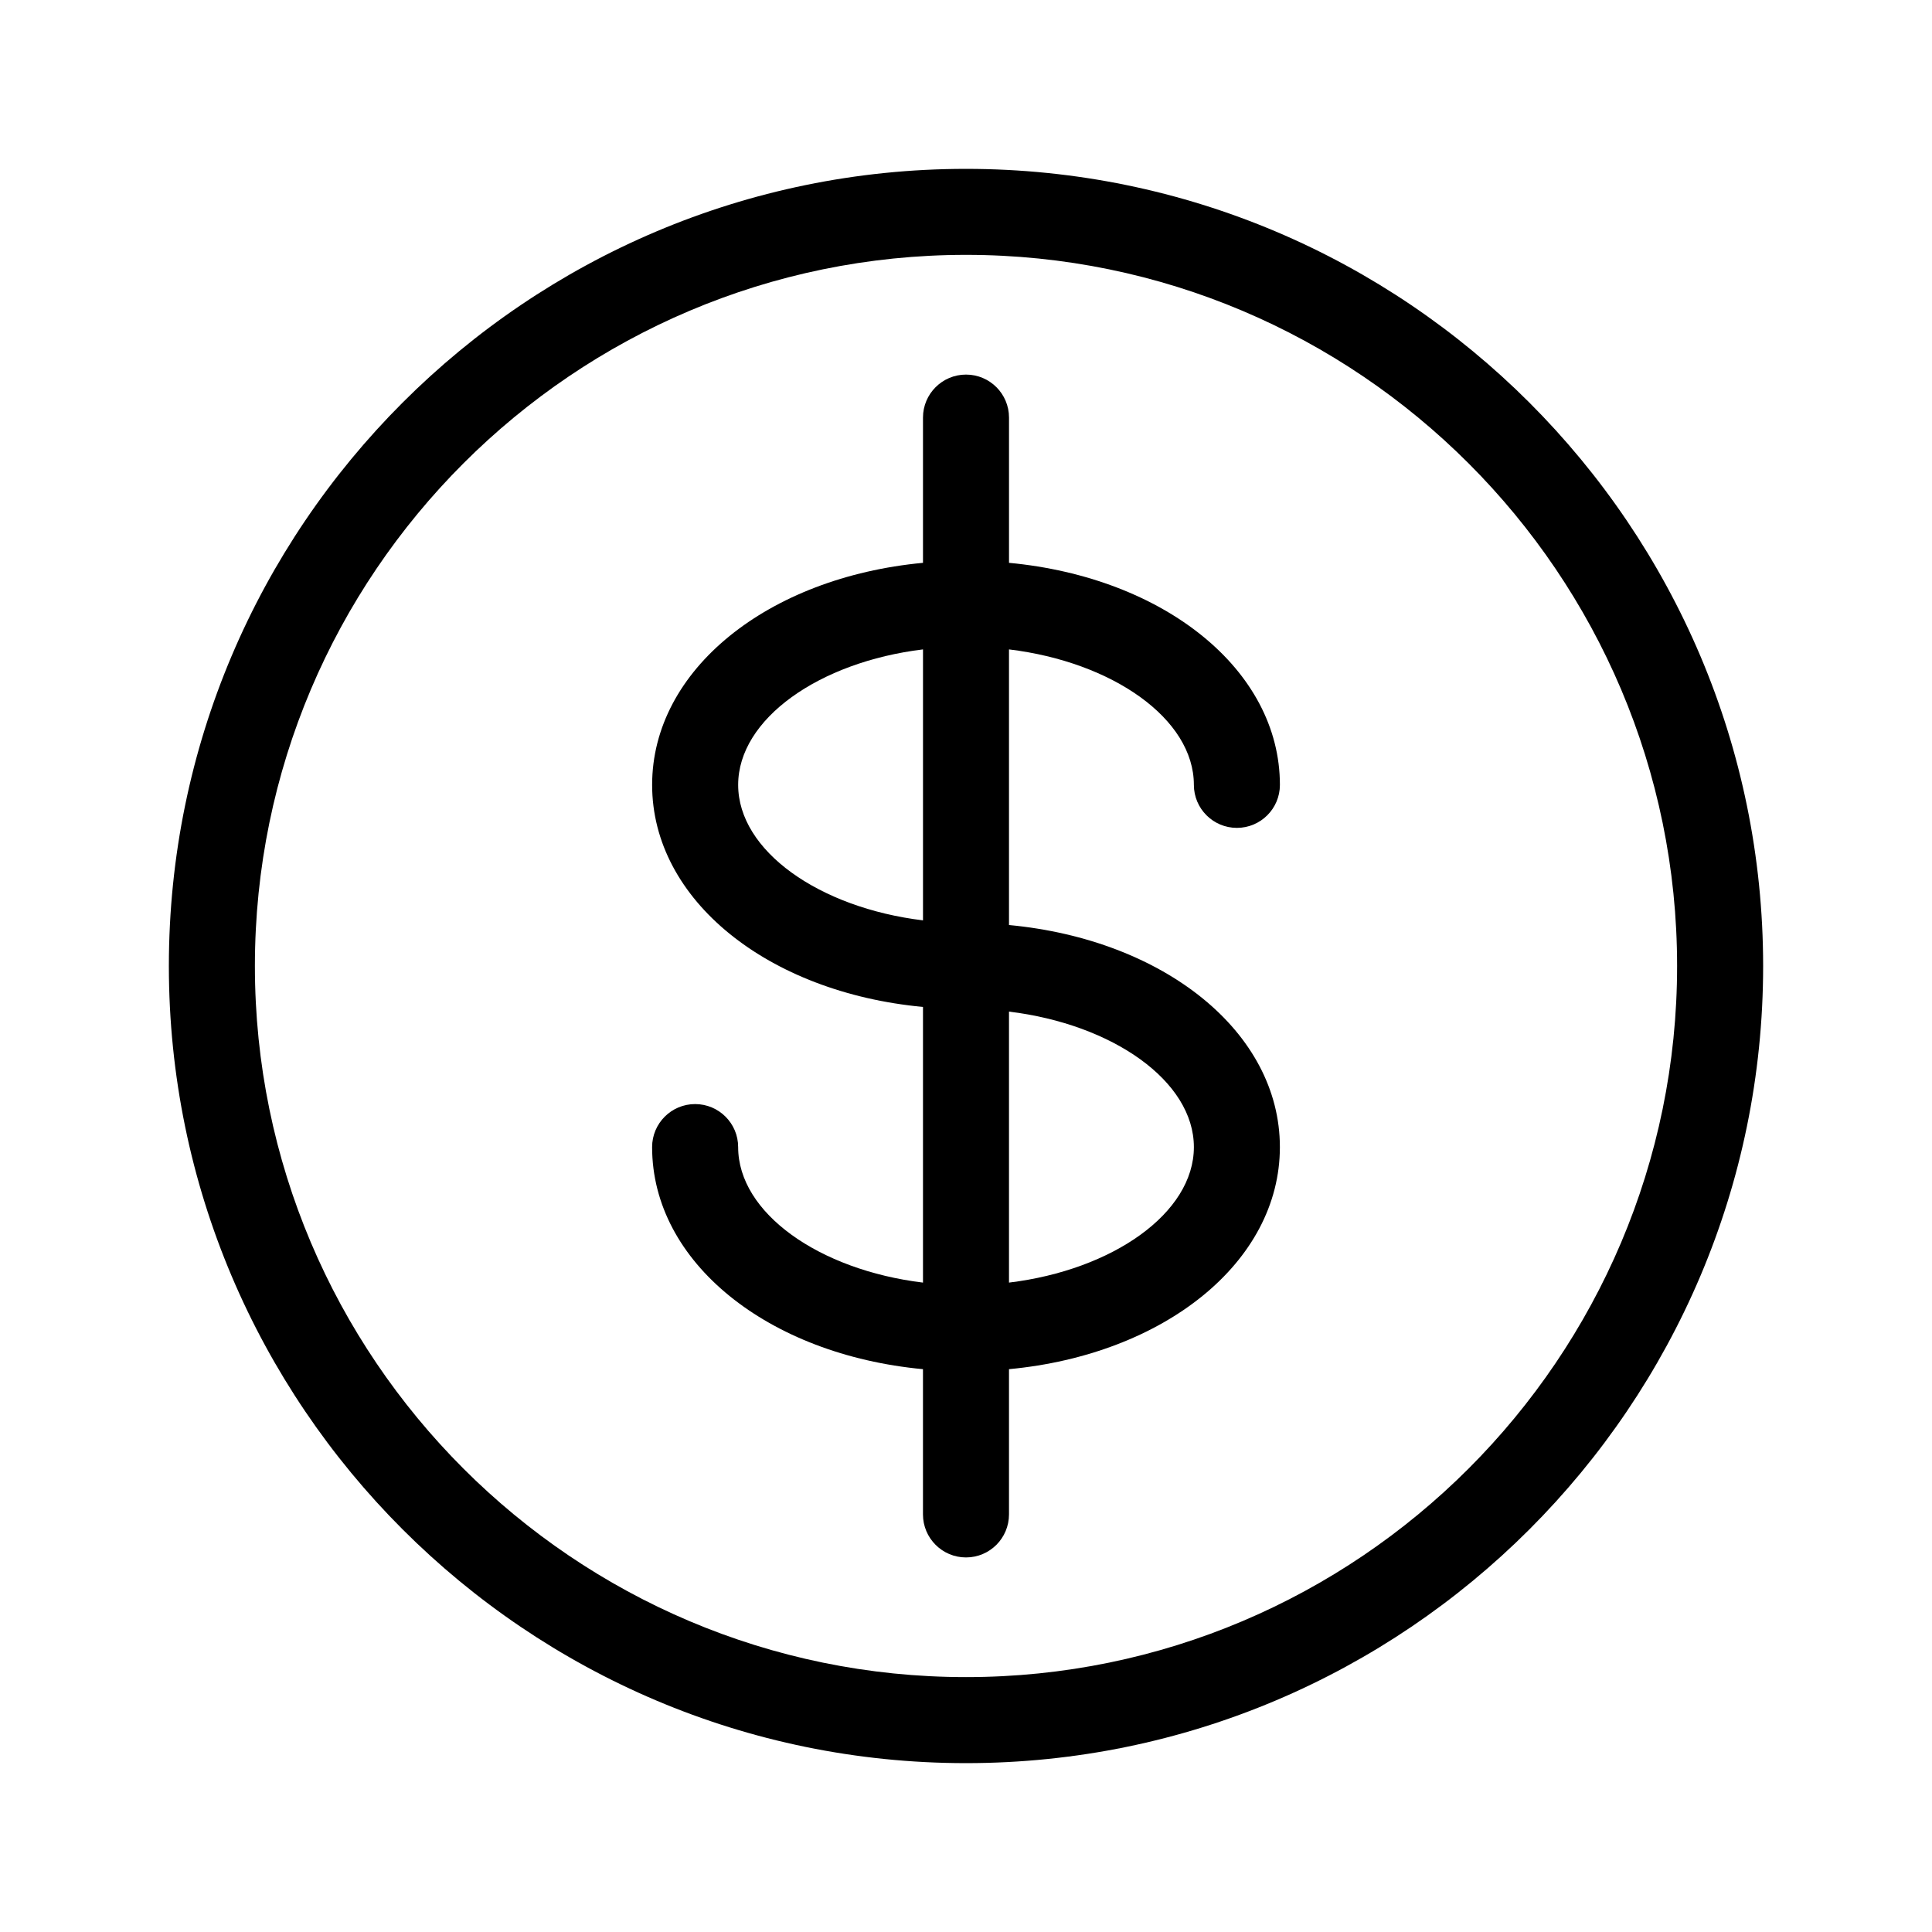 <?xml version="1.0" encoding="UTF-8"?>
<!-- Uploaded to: SVG Repo, www.svgrepo.com, Generator: SVG Repo Mixer Tools -->
<svg fill="#000000" width="800px" height="800px" version="1.1" viewBox="144 144 512 512" xmlns="http://www.w3.org/2000/svg">
 <g>
  <path d="m400 188.75c-116.48 0-211.25 94.77-211.25 211.25 0 116.48 94.773 211.25 211.25 211.25 116.48 0 211.25-94.762 211.25-211.25-0.004-116.48-94.77-211.25-211.25-211.25zm0 399.7c-103.91 0-188.45-84.543-188.45-188.46 0-103.91 84.543-188.45 188.45-188.45 103.91 0 188.45 84.539 188.45 188.45 0 103.92-84.539 188.46-188.45 188.46z"/>
  <path d="m460.39 352c0 6.293 5.106 11.395 11.402 11.395 6.293 0 11.395-5.106 11.395-11.395 0-30.535-30.723-54.992-71.789-58.844v-38.492c0-6.293-5.094-11.395-11.395-11.395-6.293 0-11.402 5.106-11.402 11.395v38.492c-41.055 3.856-71.781 28.312-71.781 58.844 0 30.539 30.727 54.992 71.781 58.852v73.051c-27.504-3.34-48.984-18.43-48.984-35.91 0-6.293-5.106-11.402-11.406-11.402-6.289 0-11.395 5.109-11.395 11.402 0 30.539 30.727 54.996 71.781 58.852v38.484c0 6.297 5.109 11.406 11.402 11.406 6.301 0 11.395-5.109 11.395-11.406v-38.484c41.066-3.856 71.789-28.309 71.789-58.852 0-30.539-30.723-54.992-71.789-58.852v-73.043c27.512 3.336 48.996 18.422 48.996 35.902zm-120.77 0c0-17.48 21.484-32.566 48.984-35.902v71.809c-27.508-3.336-48.984-18.422-48.984-35.906zm120.77 95.992c0 17.48-21.488 32.57-48.996 35.91v-71.816c27.512 3.344 48.996 18.422 48.996 35.906z"/>
 </g>
</svg>